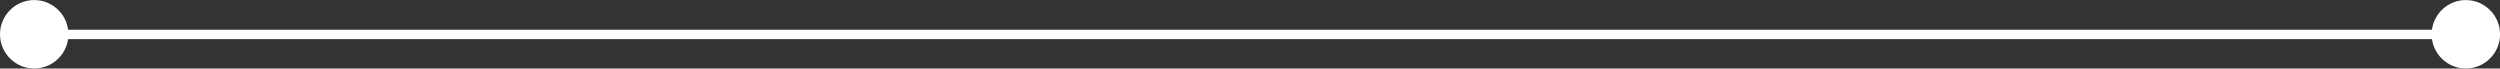 <?xml version="1.0" encoding="UTF-8" standalone="no"?><svg xmlns="http://www.w3.org/2000/svg" xmlns:xlink="http://www.w3.org/1999/xlink" fill="#ffffff" height="21.9" preserveAspectRatio="xMidYMid meet" version="1" viewBox="100.5 489.0 798.6 21.9" width="798.6" zoomAndPan="magnify"><rect x="100.5" y="489.0" width="798.6" height="21.9" fill="#333333" stroke="none"/><g><g><g><g id="change1_4"><path d="M878.76,501.5H121.24c-0.83,0-1.5-0.67-1.5-1.5s0.67-1.5,1.5-1.5h757.52c0.83,0,1.5,0.67,1.5,1.5 S879.59,501.5,878.76,501.5z"/></g></g></g><g><g><g id="change1_3"><circle cx="111.43" cy="499.95" r="9.43"/></g></g><g><g id="change1_1"><path d="M122.26,498.5c-0.71-5.34-5.29-9.48-10.83-9.48c-6.03,0-10.93,4.91-10.93,10.93c0,6.03,4.9,10.93,10.93,10.93 c5.5,0,10.07-4.08,10.81-9.38c0.08-0.51,0.12-1.02,0.12-1.55C122.36,499.46,122.33,498.97,122.26,498.5z M111.43,507.88 c-4.37,0-7.93-3.56-7.93-7.93c0-4.37,3.56-7.93,7.93-7.93c4.37,0,7.93,3.56,7.93,7.93C119.36,504.32,115.8,507.88,111.43,507.88 z"/></g></g></g><g><g><g id="change1_5"><circle cx="888.19" cy="499.95" r="9.43"/></g></g><g><g id="change1_2"><path d="M888.19,489.02c-5.54,0-10.12,4.14-10.83,9.48c-0.07,0.47-0.1,0.96-0.1,1.45c0,0.53,0.04,1.04,0.12,1.55 c0.74,5.3,5.31,9.38,10.81,9.38c6.03,0,10.93-4.9,10.93-10.93C899.12,493.93,894.22,489.02,888.19,489.02z M888.19,507.88 c-4.35,0-7.9-3.53-7.93-7.88v-0.05c0-4.37,3.56-7.93,7.93-7.93c4.37,0,7.93,3.56,7.93,7.93 C896.12,504.32,892.56,507.88,888.19,507.88z"/></g></g></g></g></svg>